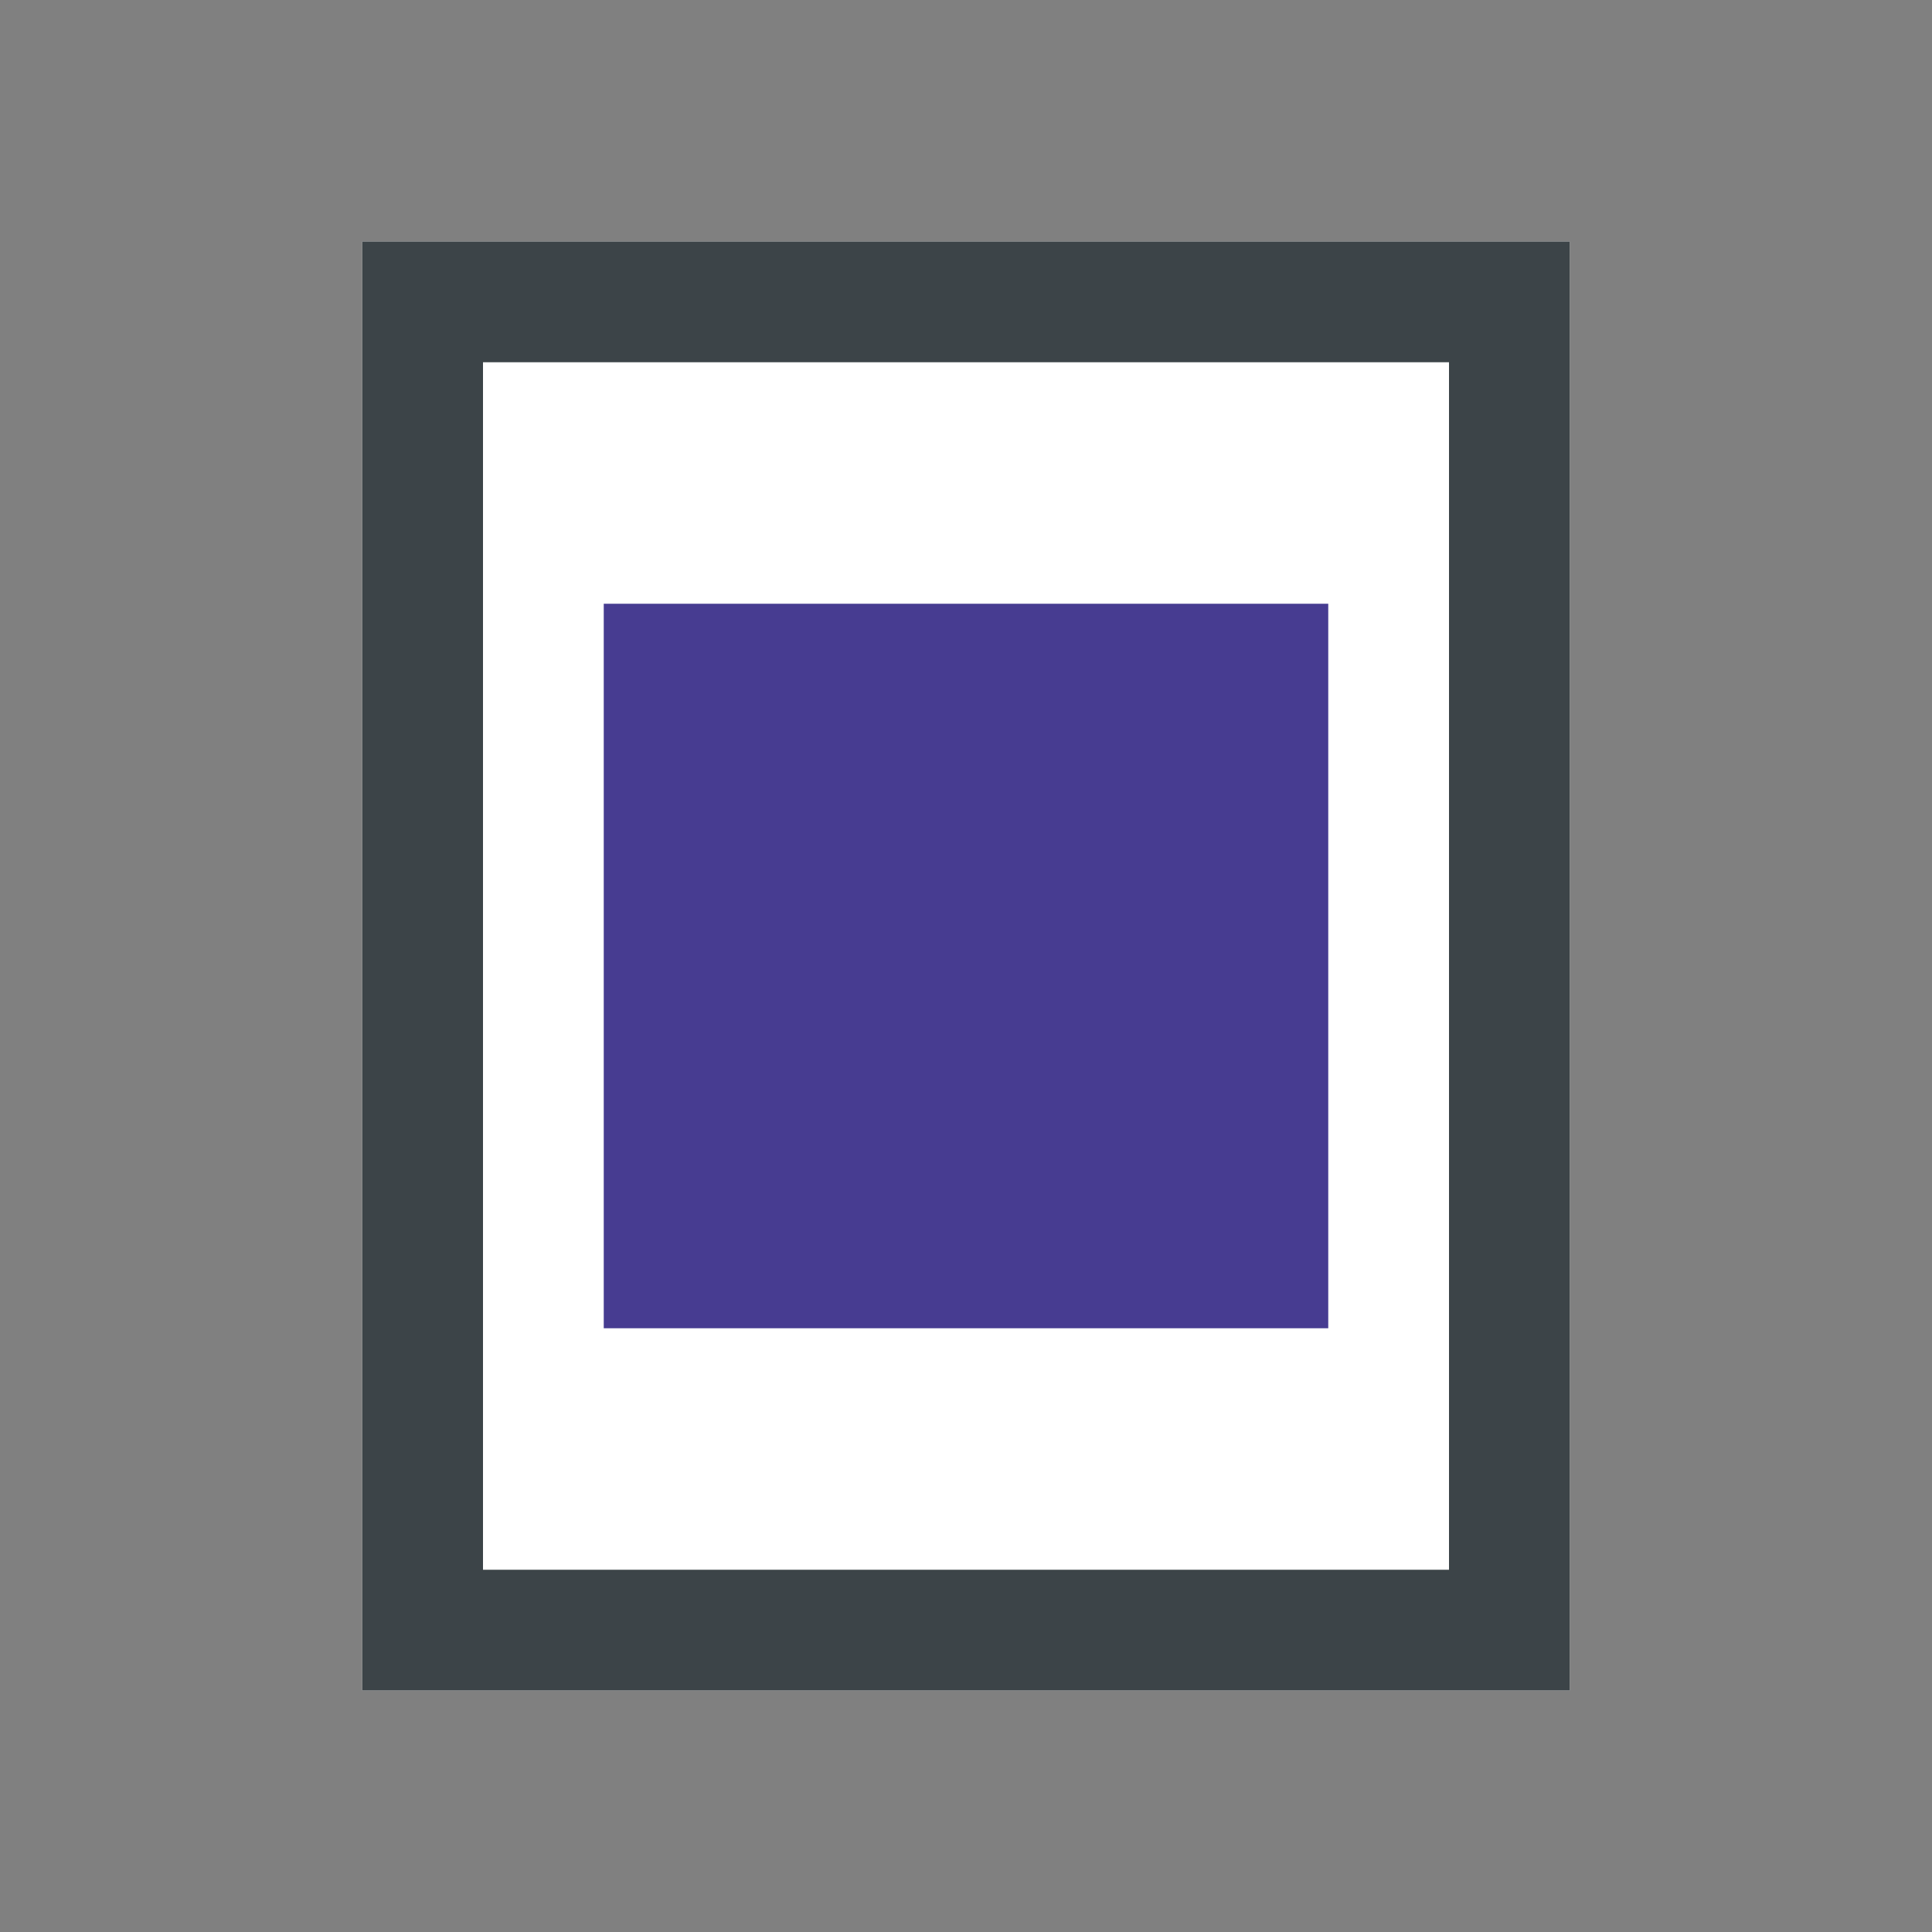 <?xml version="1.0" encoding="UTF-8"?>
<svg width="16px" height="16px" viewBox="0 0 16 16" version="1.1" xmlns="http://www.w3.org/2000/svg" xmlns:xlink="http://www.w3.org/1999/xlink">
    <rect x="0" y="0" width="16" height="16" fill="#808080" stroke="none"/>
    <title>ColorTeaser</title>
    <g id="Page-1" stroke="none" stroke-width="1" fill="none" fill-rule="evenodd">
        <g id="ColorTeaser" fill-rule="nonzero">
            <g id="Group" transform="translate(3, 2)">
                <polygon id="Path" fill="#FFFFFF" points="0 0 10 0 10 12 0 12"></polygon>
                <path d="M9,1 L9,11 L1,11 L1,1 L9,1 M10,0 L0,0 L0,12 L10,12 L10,0 Z" id="Shape" fill="#3C4448"></path>
                <polygon id="Path" fill="#473C91" points="2 3 8 3 8 9 2 9"></polygon>
            </g>
        </g>
    </g>
</svg>